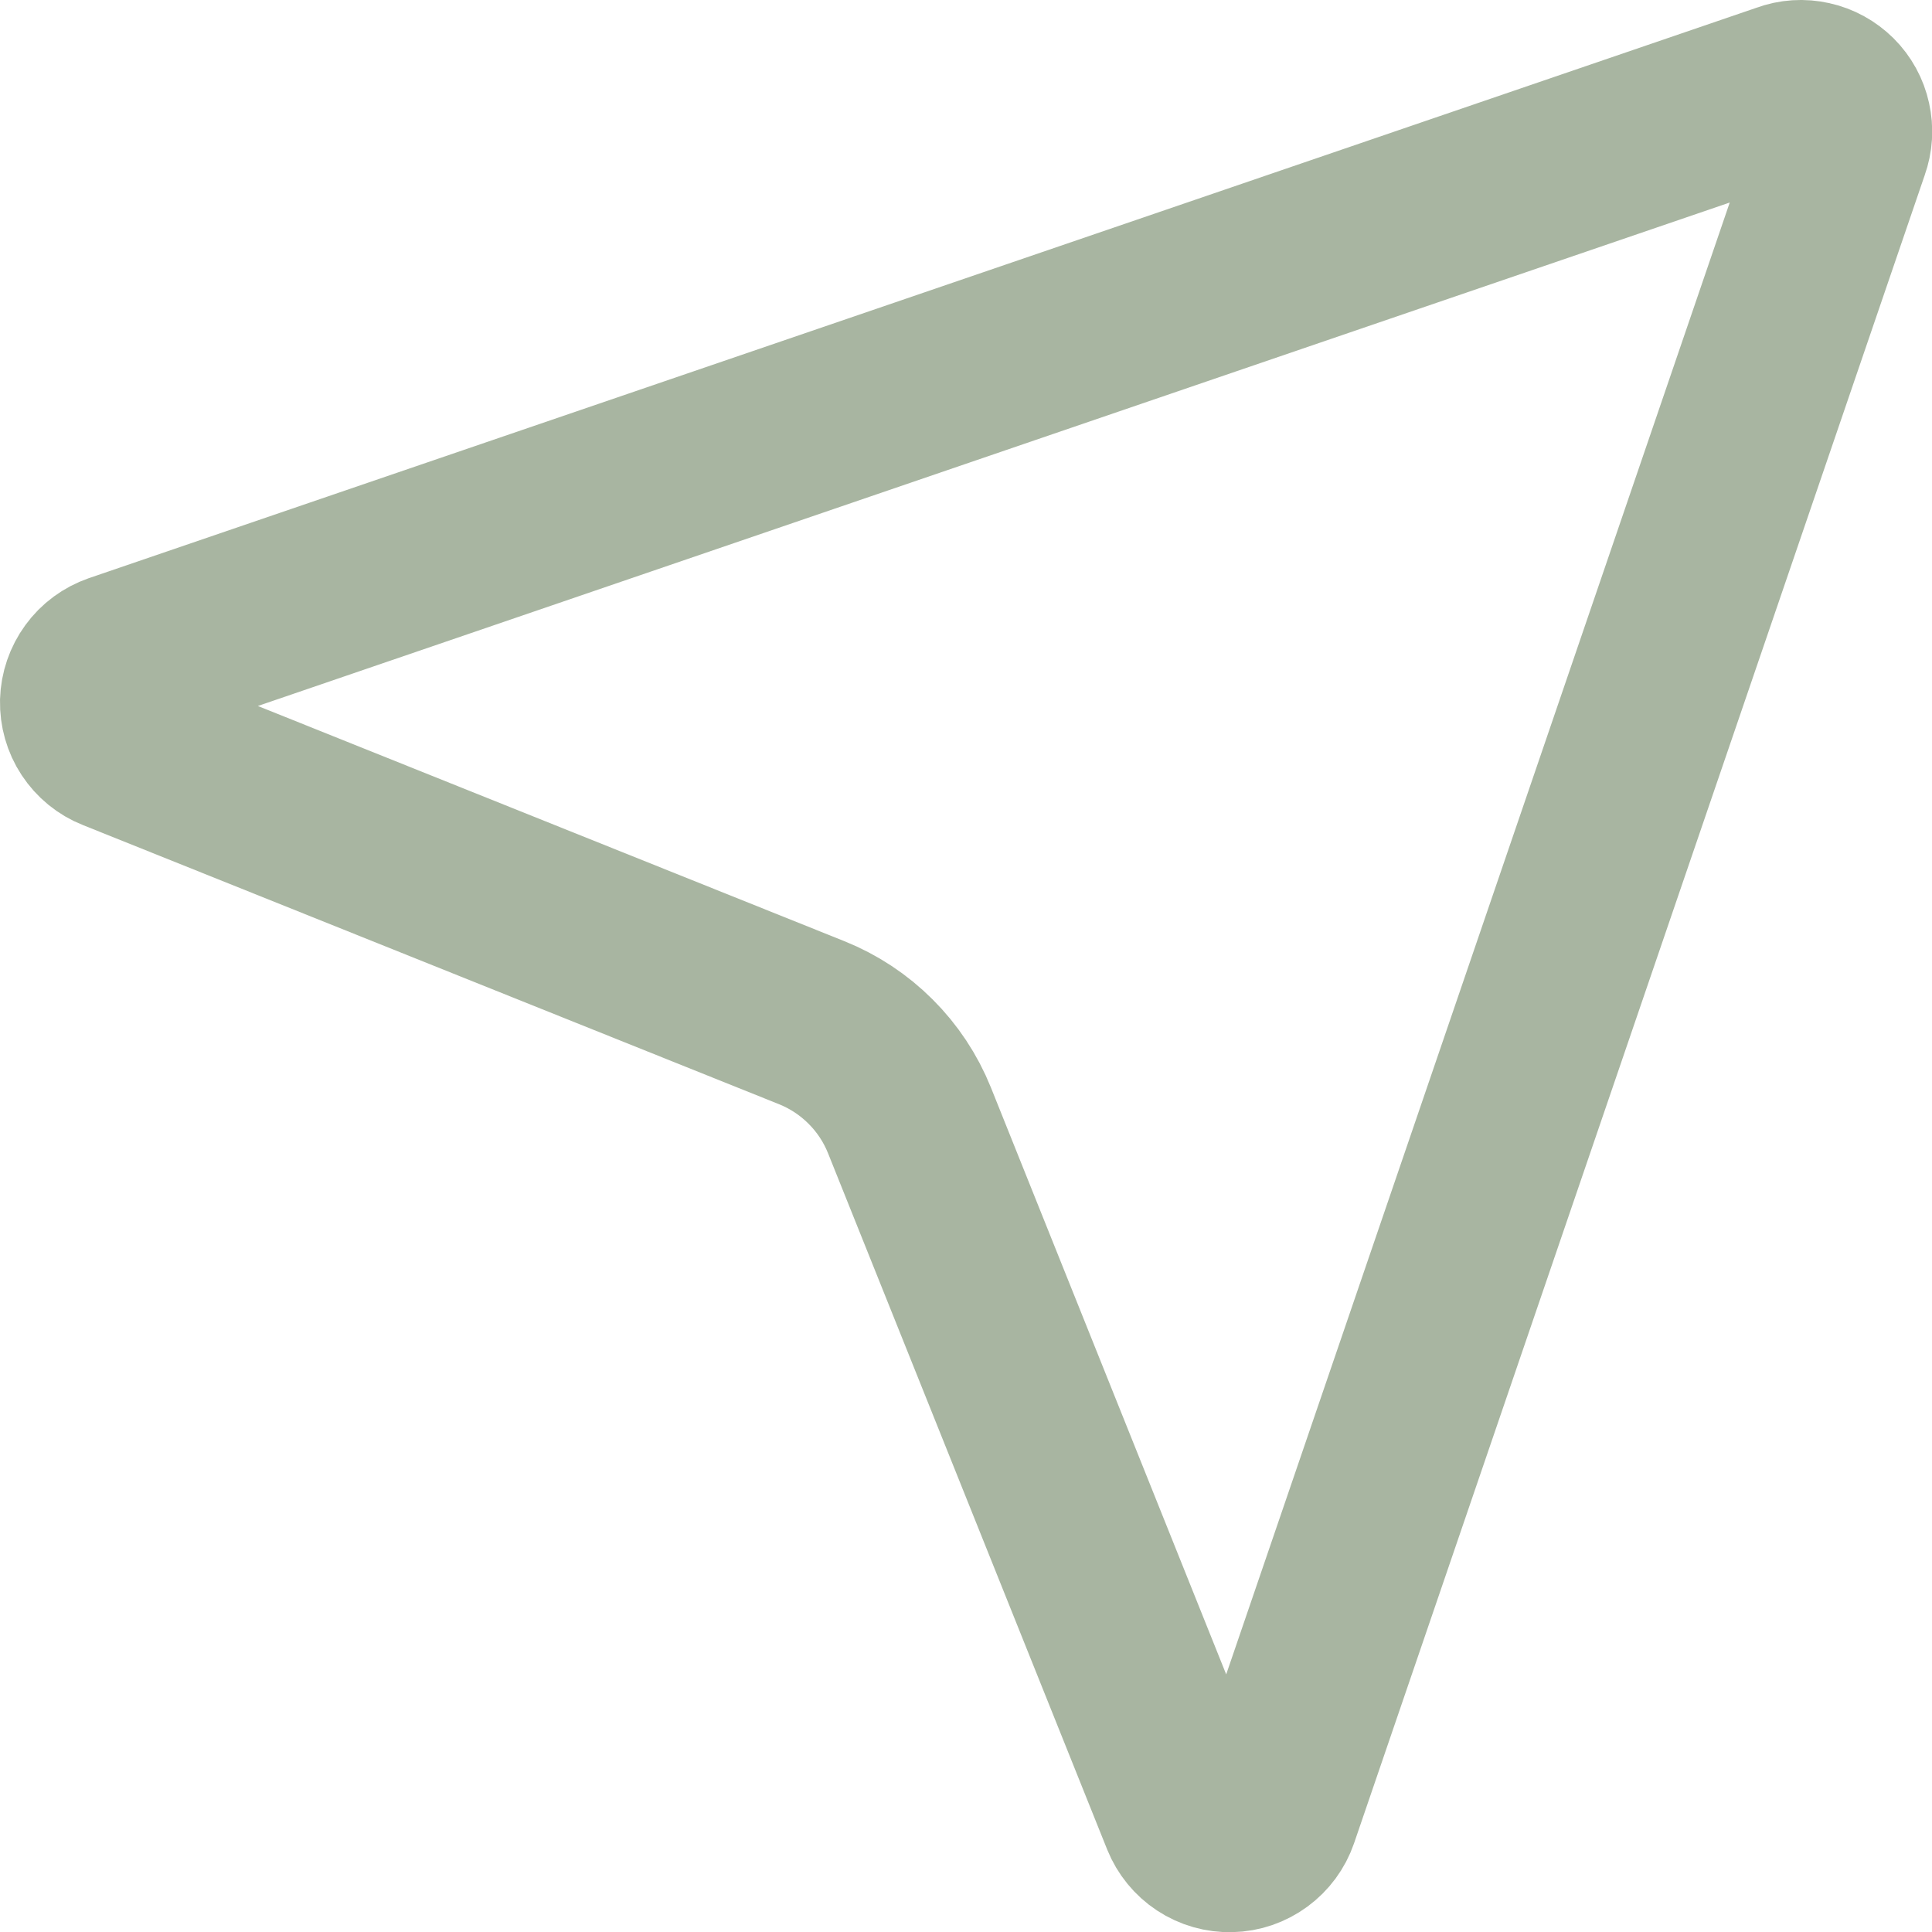 <?xml version="1.0" encoding="utf-8"?>
<svg xmlns="http://www.w3.org/2000/svg" fill="none" height="100%" overflow="visible" preserveAspectRatio="none" style="display: block;" viewBox="0 0 22 22" width="100%">
<path d="M13.536 20.689C13.574 20.783 13.64 20.864 13.725 20.92C13.81 20.976 13.911 21.005 14.013 21.002C14.115 21 14.213 20.966 14.296 20.905C14.378 20.845 14.44 20.761 14.473 20.665L20.973 1.665C21.005 1.576 21.011 1.48 20.99 1.388C20.97 1.296 20.924 1.212 20.857 1.145C20.79 1.079 20.706 1.032 20.614 1.012C20.522 0.991 20.426 0.997 20.338 1.03L1.338 7.529C1.241 7.563 1.157 7.624 1.097 7.707C1.037 7.789 1.003 7.888 1 7.99C0.998 8.092 1.026 8.192 1.082 8.277C1.138 8.362 1.219 8.429 1.314 8.466L9.244 11.646C9.495 11.747 9.722 11.897 9.913 12.088C10.104 12.278 10.255 12.506 10.356 12.757L13.536 20.689Z" id="Vector" stroke="#A8B5A1" stroke-linecap="round" stroke-linejoin="round" stroke-width="2"/>
</svg>